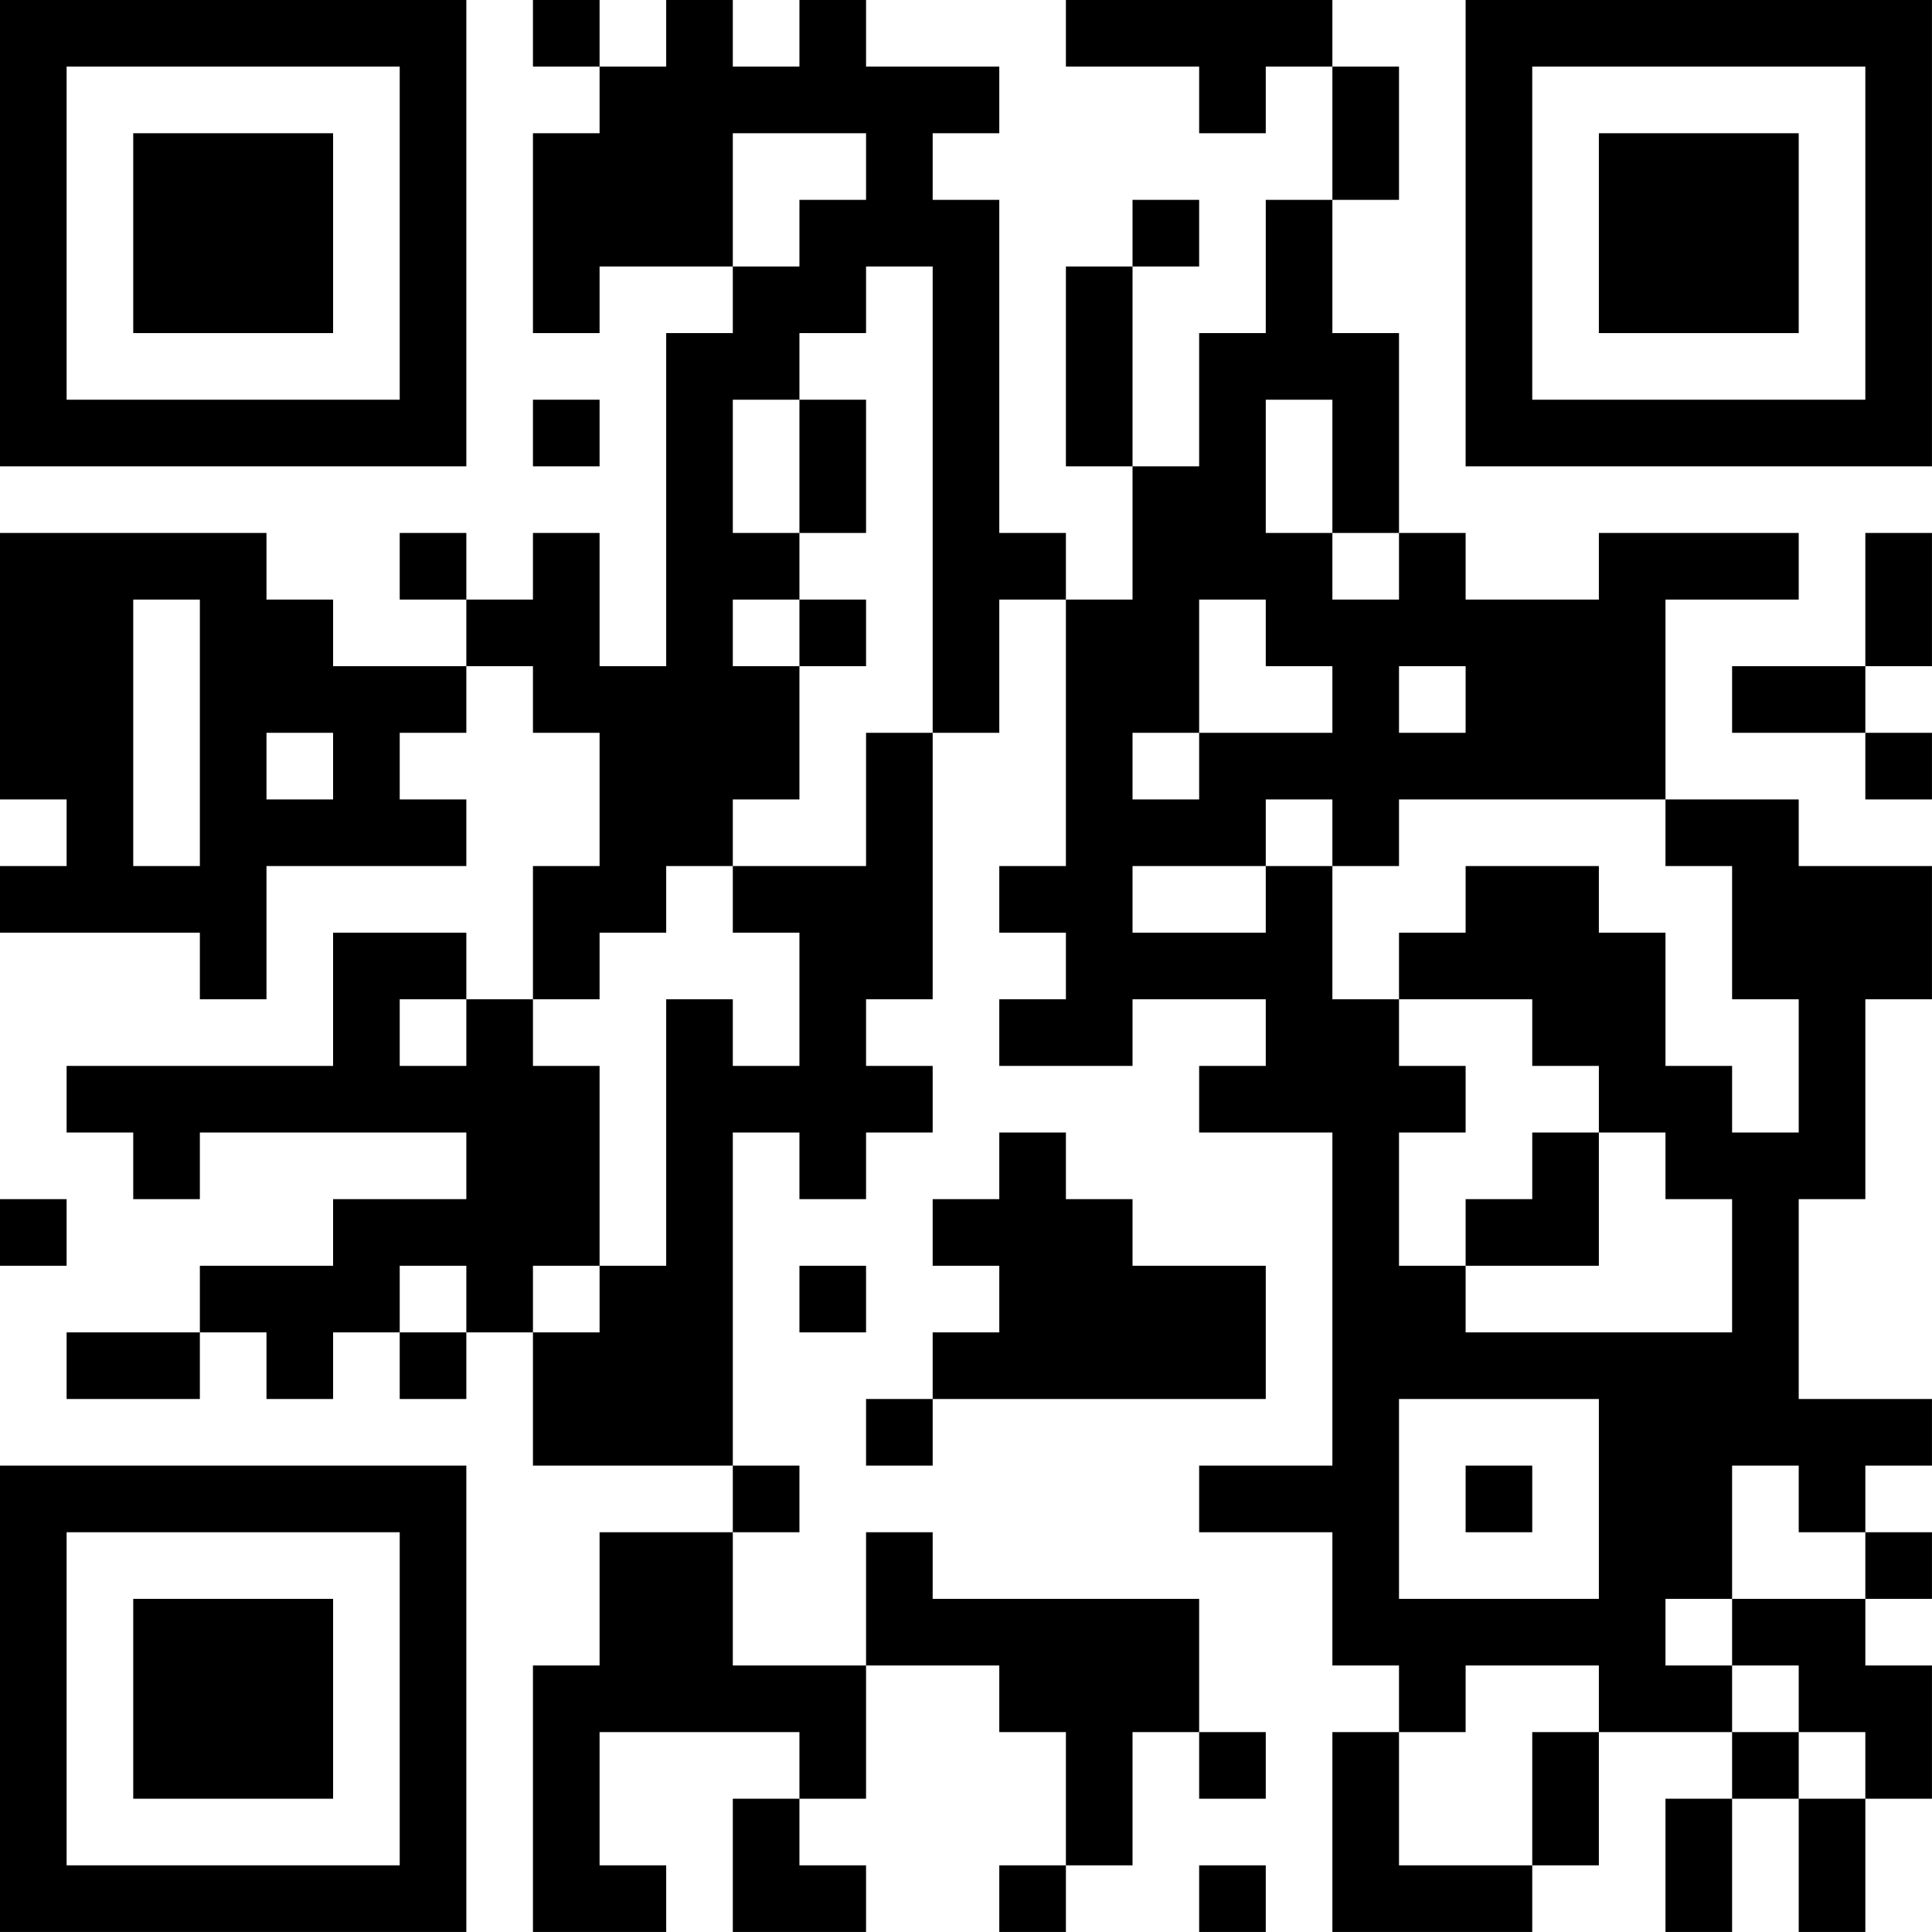 <?xml version="1.0" encoding="UTF-8"?>
<svg xmlns="http://www.w3.org/2000/svg" version="1.1" width="500" height="500" viewBox="0 0 500 500"><rect x="0" y="0" width="500" height="500" fill="#ffffff"/><g transform="scale(17.241)"><g transform="translate(0,0)"><path fill-rule="evenodd" d="M8 0L8 1L9 1L9 2L8 2L8 5L9 5L9 4L11 4L11 5L10 5L10 10L9 10L9 8L8 8L8 9L7 9L7 8L6 8L6 9L7 9L7 10L5 10L5 9L4 9L4 8L0 8L0 12L1 12L1 13L0 13L0 14L3 14L3 15L4 15L4 13L7 13L7 12L6 12L6 11L7 11L7 10L8 10L8 11L9 11L9 13L8 13L8 15L7 15L7 14L5 14L5 16L1 16L1 17L2 17L2 18L3 18L3 17L7 17L7 18L5 18L5 19L3 19L3 20L1 20L1 21L3 21L3 20L4 20L4 21L5 21L5 20L6 20L6 21L7 21L7 20L8 20L8 22L11 22L11 23L9 23L9 25L8 25L8 29L10 29L10 28L9 28L9 26L12 26L12 27L11 27L11 29L13 29L13 28L12 28L12 27L13 27L13 25L15 25L15 26L16 26L16 28L15 28L15 29L16 29L16 28L17 28L17 26L18 26L18 27L19 27L19 26L18 26L18 24L14 24L14 23L13 23L13 25L11 25L11 23L12 23L12 22L11 22L11 17L12 17L12 18L13 18L13 17L14 17L14 16L13 16L13 15L14 15L14 11L15 11L15 9L16 9L16 13L15 13L15 14L16 14L16 15L15 15L15 16L17 16L17 15L19 15L19 16L18 16L18 17L20 17L20 22L18 22L18 23L20 23L20 25L21 25L21 26L20 26L20 29L23 29L23 28L24 28L24 26L26 26L26 27L25 27L25 29L26 29L26 27L27 27L27 29L28 29L28 27L29 27L29 25L28 25L28 24L29 24L29 23L28 23L28 22L29 22L29 21L27 21L27 18L28 18L28 15L29 15L29 13L27 13L27 12L25 12L25 9L27 9L27 8L24 8L24 9L22 9L22 8L21 8L21 5L20 5L20 3L21 3L21 1L20 1L20 0L16 0L16 1L18 1L18 2L19 2L19 1L20 1L20 3L19 3L19 5L18 5L18 7L17 7L17 4L18 4L18 3L17 3L17 4L16 4L16 7L17 7L17 9L16 9L16 8L15 8L15 3L14 3L14 2L15 2L15 1L13 1L13 0L12 0L12 1L11 1L11 0L10 0L10 1L9 1L9 0ZM11 2L11 4L12 4L12 3L13 3L13 2ZM13 4L13 5L12 5L12 6L11 6L11 8L12 8L12 9L11 9L11 10L12 10L12 12L11 12L11 13L10 13L10 14L9 14L9 15L8 15L8 16L9 16L9 19L8 19L8 20L9 20L9 19L10 19L10 15L11 15L11 16L12 16L12 14L11 14L11 13L13 13L13 11L14 11L14 4ZM8 6L8 7L9 7L9 6ZM12 6L12 8L13 8L13 6ZM19 6L19 8L20 8L20 9L21 9L21 8L20 8L20 6ZM28 8L28 10L26 10L26 11L28 11L28 12L29 12L29 11L28 11L28 10L29 10L29 8ZM2 9L2 13L3 13L3 9ZM12 9L12 10L13 10L13 9ZM18 9L18 11L17 11L17 12L18 12L18 11L20 11L20 10L19 10L19 9ZM21 10L21 11L22 11L22 10ZM4 11L4 12L5 12L5 11ZM19 12L19 13L17 13L17 14L19 14L19 13L20 13L20 15L21 15L21 16L22 16L22 17L21 17L21 19L22 19L22 20L26 20L26 18L25 18L25 17L24 17L24 16L23 16L23 15L21 15L21 14L22 14L22 13L24 13L24 14L25 14L25 16L26 16L26 17L27 17L27 15L26 15L26 13L25 13L25 12L21 12L21 13L20 13L20 12ZM6 15L6 16L7 16L7 15ZM15 17L15 18L14 18L14 19L15 19L15 20L14 20L14 21L13 21L13 22L14 22L14 21L19 21L19 19L17 19L17 18L16 18L16 17ZM23 17L23 18L22 18L22 19L24 19L24 17ZM0 18L0 19L1 19L1 18ZM6 19L6 20L7 20L7 19ZM12 19L12 20L13 20L13 19ZM21 21L21 24L24 24L24 21ZM22 22L22 23L23 23L23 22ZM26 22L26 24L25 24L25 25L26 25L26 26L27 26L27 27L28 27L28 26L27 26L27 25L26 25L26 24L28 24L28 23L27 23L27 22ZM22 25L22 26L21 26L21 28L23 28L23 26L24 26L24 25ZM18 28L18 29L19 29L19 28ZM0 0L0 7L7 7L7 0ZM1 1L1 6L6 6L6 1ZM2 2L2 5L5 5L5 2ZM22 0L22 7L29 7L29 0ZM23 1L23 6L28 6L28 1ZM24 2L24 5L27 5L27 2ZM0 22L0 29L7 29L7 22ZM1 23L1 28L6 28L6 23ZM2 24L2 27L5 27L5 24Z" fill="#000000"/></g></g></svg>
